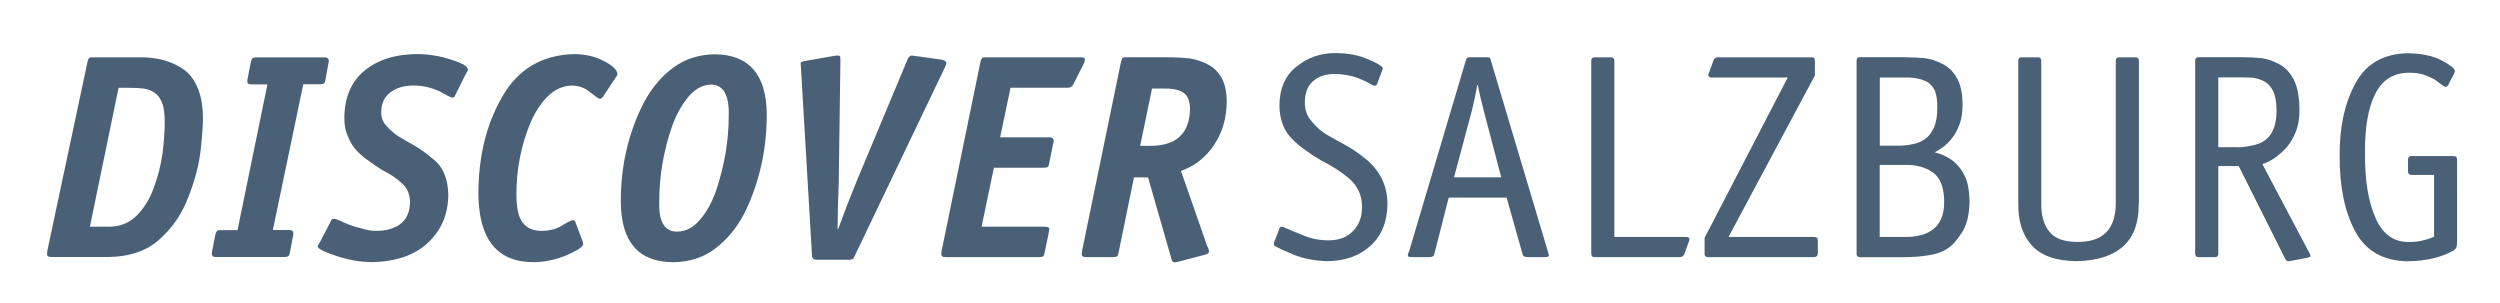 <?xml version="1.0" encoding="utf-8"?>
<!-- Generator: Adobe Illustrator 28.2.0, SVG Export Plug-In . SVG Version: 6.00 Build 0)  -->
<svg version="1.1" id="Ebene_1" xmlns="http://www.w3.org/2000/svg" xmlns:xlink="http://www.w3.org/1999/xlink" x="0px" y="0px"
	 viewBox="0 0 239.97 29.09" style="enable-background:new 0 0 239.97 29.09;" xml:space="preserve">
<style type="text/css">
	.st0{fill:#4a6077;}
</style>
<g>
	<path class="st0" d="M13.38,5.5c1.73-0.02,3.18,0.39,4.34,1.23c0.56,0.43,0.99,1.03,1.3,1.82c0.31,0.78,0.46,1.75,0.46,2.88
		c0,0.6-0.07,1.6-0.22,2.99c-0.16,1.4-0.55,2.89-1.17,4.46c-0.57,1.57-1.48,2.91-2.71,4.03c-1.24,1.16-2.93,1.75-5.07,1.76H4.93
		c-0.3,0-0.44-0.1-0.41-0.31c0-0.13,0.02-0.26,0.05-0.41L8.41,5.89C8.46,5.7,8.53,5.58,8.61,5.53C8.66,5.51,8.76,5.5,8.91,5.5H13.38
		z M10.53,21.76c1.05-0.02,1.93-0.38,2.62-1.1c0.67-0.68,1.21-1.54,1.6-2.6c0.4-1.07,0.68-2.17,0.85-3.32
		c0.14-1.12,0.21-2.13,0.21-3.03c0-0.73-0.07-1.31-0.21-1.74c-0.17-0.45-0.39-0.79-0.68-1.01c-0.29-0.22-0.64-0.37-1.06-0.45
		c-0.4-0.05-0.86-0.08-1.39-0.08h-1.09L8.63,21.76H10.53z"/>
	<path class="st0" d="M27.82,24.28c-0.03,0.16-0.07,0.26-0.15,0.31c-0.07,0.05-0.19,0.08-0.34,0.08h-6.64
		c-0.24,0-0.36-0.1-0.36-0.31c0-0.11,0.02-0.23,0.05-0.35l0.3-1.54c0.05-0.16,0.11-0.27,0.19-0.33c0.05-0.04,0.15-0.05,0.3-0.05
		h1.63l2.87-13.99H24.1c-0.26,0-0.37-0.1-0.36-0.31c0-0.11,0.02-0.23,0.05-0.35l0.3-1.54c0.05-0.17,0.11-0.29,0.19-0.34
		c0.05-0.04,0.15-0.05,0.3-0.05h6.64c0.23,0.02,0.34,0.12,0.34,0.31c0,0.11-0.02,0.23-0.05,0.35L31.23,7.7
		c-0.02,0.15-0.07,0.25-0.15,0.31c-0.07,0.05-0.19,0.08-0.34,0.08h-1.63l-2.92,13.99h1.63c0.23,0.02,0.34,0.12,0.34,0.3
		c0,0.11-0.02,0.23-0.05,0.37L27.82,24.28z"/>
	<path class="st0" d="M43.71,9.11c-0.05,0.19-0.15,0.28-0.29,0.26c-0.15-0.02-0.56-0.22-1.23-0.61c-0.34-0.15-0.71-0.28-1.12-0.39
		c-0.43-0.11-0.89-0.16-1.38-0.16c-0.89,0-1.62,0.21-2.2,0.64c-0.6,0.44-0.9,1.09-0.9,1.94c0,0.5,0.16,0.92,0.48,1.27
		c0.3,0.35,0.68,0.69,1.13,1c0.49,0.3,1.02,0.61,1.59,0.92c0.56,0.33,1.11,0.72,1.66,1.19c1.02,0.74,1.54,1.9,1.58,3.47
		c0,1.88-0.64,3.42-1.93,4.64c-1.29,1.22-3.12,1.85-5.47,1.88c-1.1-0.02-2.2-0.21-3.3-0.58c-0.54-0.17-0.97-0.34-1.31-0.5
		c-0.33-0.16-0.51-0.3-0.53-0.42c0.02-0.09,0.09-0.22,0.2-0.38l1.06-2.04c0.05-0.16,0.15-0.24,0.3-0.24c0.09,0,0.27,0.05,0.53,0.16
		c0.23,0.11,0.52,0.24,0.89,0.39c0.37,0.15,0.79,0.27,1.25,0.38c0.46,0.15,0.94,0.23,1.44,0.23c0.89,0,1.64-0.21,2.25-0.64
		c0.61-0.45,0.93-1.16,0.95-2.14c-0.02-0.76-0.29-1.37-0.83-1.83c-0.5-0.46-1.13-0.88-1.89-1.25c-0.4-0.26-0.8-0.54-1.22-0.84
		c-0.42-0.28-0.81-0.6-1.17-0.98c-0.36-0.39-0.64-0.84-0.84-1.35c-0.24-0.5-0.36-1.1-0.36-1.8c0.02-2.01,0.68-3.54,1.98-4.58
		c1.28-1.04,2.98-1.56,5.11-1.56c1.05,0.02,2.1,0.19,3.15,0.53c0.48,0.15,0.87,0.31,1.19,0.47c0.3,0.19,0.44,0.36,0.44,0.5
		c-0.03,0.09-0.09,0.22-0.2,0.39L43.71,9.11z"/>
	<path class="st0" d="M55.9,23.09c0.04,0.07,0.06,0.19,0.08,0.34c0,0.13-0.15,0.29-0.46,0.5c-0.31,0.18-0.7,0.38-1.17,0.59
		c-1.03,0.41-2.03,0.62-2.98,0.64c-3.58,0.07-5.4-2.1-5.45-6.52c0-3.6,0.76-6.71,2.28-9.34c1.52-2.67,3.84-4.04,6.95-4.11
		c1.1,0.02,2.06,0.25,2.87,0.7c0.81,0.42,1.23,0.83,1.25,1.22c-0.02,0.11-0.06,0.2-0.13,0.27L57.87,9.3
		c-0.11,0.14-0.19,0.19-0.26,0.18c-0.12,0-0.27-0.08-0.44-0.23c-0.16-0.13-0.35-0.27-0.57-0.43c-0.42-0.37-0.97-0.57-1.66-0.61
		c-0.87,0.02-1.63,0.34-2.28,0.96c-0.67,0.63-1.24,1.48-1.71,2.53c-0.92,2.19-1.38,4.5-1.38,6.93c0,1.33,0.2,2.24,0.6,2.74
		c0.42,0.54,1.04,0.8,1.87,0.79c0.78-0.02,1.42-0.19,1.94-0.53c0.49-0.32,0.84-0.48,1.05-0.5c0.08,0,0.15,0.06,0.2,0.19L55.9,23.09z
		"/>
	<path class="st0" d="M73.6,10.98c0,3.4-0.71,6.57-2.15,9.5c-0.72,1.38-1.65,2.5-2.77,3.36c-1.14,0.87-2.49,1.31-4.07,1.33
		c-3.31-0.02-4.98-1.93-5.02-5.75c-0.02-3.44,0.71-6.63,2.2-9.55c0.74-1.4,1.68-2.52,2.82-3.37c1.14-0.84,2.48-1.27,4.01-1.29
		C71.91,5.24,73.57,7.17,73.6,10.98z M65.01,22.23c0.81,0,1.54-0.38,2.18-1.14c0.63-0.72,1.14-1.65,1.54-2.77
		c0.81-2.4,1.22-4.82,1.22-7.25c0.05-1.97-0.53-2.95-1.71-2.95c-0.78,0.02-1.48,0.39-2.11,1.11c-0.62,0.72-1.15,1.65-1.58,2.77
		c-0.85,2.42-1.27,4.86-1.27,7.32C63.21,21.28,63.79,22.25,65.01,22.23z"/>
	<path class="st0" d="M82.01,24.63c-0.07,0.22-0.23,0.32-0.49,0.3h-3.09c-0.33,0.02-0.49-0.13-0.49-0.44L76.88,6.47
		c-0.02-0.15-0.03-0.29-0.03-0.4S77,5.89,77.29,5.85l2.79-0.49c0.1,0,0.21-0.01,0.33-0.03c0.09,0,0.16,0.02,0.21,0.05
		c0.04,0.07,0.05,0.22,0.05,0.44l-0.16,11.69c-0.07,1.71-0.11,3.2-0.11,4.48h0.05c0.5-1.39,1.08-2.88,1.73-4.48l4.97-11.89
		c0.12-0.2,0.24-0.29,0.36-0.29c0.11,0.02,0.24,0.04,0.4,0.05l2.56,0.36c0.25,0.09,0.37,0.19,0.37,0.29c0,0.11-0.04,0.23-0.11,0.37
		L82.01,24.63z"/>
	<path class="st0" d="M94.22,21.76h6.02c0.32,0,0.48,0.07,0.48,0.22c-0.02,0.15-0.04,0.32-0.08,0.5l-0.38,1.81
		c-0.02,0.15-0.06,0.26-0.13,0.31c-0.07,0.05-0.19,0.08-0.36,0.08h-9.01c-0.29,0-0.42-0.1-0.4-0.31c0-0.13,0.02-0.26,0.05-0.41
		l3.71-18.06c0.05-0.19,0.12-0.31,0.2-0.37c0.05-0.02,0.15-0.03,0.29-0.03h9.06c0.22,0,0.36,0.02,0.41,0.05
		c0.04,0.05,0.05,0.14,0.05,0.26c-0.02,0.11-0.07,0.24-0.16,0.41l-0.93,1.85c-0.12,0.25-0.31,0.37-0.57,0.35h-5.47l-1,4.76h4.76
		c0.26,0.02,0.38,0.12,0.38,0.31c0,0.13-0.02,0.26-0.07,0.39l-0.37,1.84c-0.02,0.15-0.05,0.24-0.11,0.3
		c-0.08,0.05-0.21,0.08-0.4,0.08H95.4L94.22,21.76z"/>
	<path class="st0" d="M107.36,24.29c-0.02,0.15-0.06,0.25-0.13,0.31c-0.07,0.05-0.19,0.08-0.36,0.08h-2.62
		c-0.29,0-0.43-0.1-0.41-0.31c0-0.13,0.02-0.26,0.05-0.41l3.72-18.06c0.05-0.19,0.11-0.31,0.19-0.37c0.05-0.02,0.15-0.03,0.3-0.03
		h4.01c0.74,0,1.44,0.04,2.11,0.11c0.67,0.12,1.27,0.32,1.8,0.62c0.54,0.3,0.96,0.73,1.27,1.3c0.31,0.57,0.46,1.34,0.46,2.3
		c-0.02,1.53-0.42,2.88-1.2,4.06c-0.78,1.19-1.84,2.03-3.19,2.52l2.52,7.22c0.1,0.17,0.15,0.34,0.17,0.51c0,0.13-0.1,0.22-0.31,0.29
		l-2.55,0.67c-0.15,0.04-0.3,0.06-0.44,0.08c-0.15,0-0.25-0.1-0.3-0.31l-2.25-7.84h-1.35L107.36,24.29z M110.29,14
		c2.58,0.04,3.89-1.15,3.94-3.55c-0.02-0.81-0.25-1.34-0.71-1.61c-0.47-0.25-1.07-0.36-1.8-0.34h-1.14l-1.14,5.5H110.29z"/>
	<path class="st0" d="M132.26,7.86c-0.05,0.25-0.15,0.37-0.3,0.37c-0.11,0-0.23-0.05-0.37-0.14c-0.26-0.17-0.69-0.38-1.31-0.62
		c-0.63-0.23-1.34-0.35-2.15-0.37c-0.83,0-1.51,0.21-2.03,0.64c-0.57,0.45-0.85,1.15-0.85,2.11c0,0.71,0.21,1.3,0.64,1.77
		c0.38,0.5,0.86,0.93,1.43,1.29c0.62,0.36,1.24,0.7,1.87,1.04c0.64,0.36,1.24,0.77,1.81,1.23c1.45,1.16,2.18,2.62,2.18,4.39
		c-0.02,1.72-0.56,3.06-1.62,4.01c-1.07,0.98-2.45,1.47-4.13,1.49c-1.26-0.04-2.35-0.25-3.26-0.63c-0.88-0.37-1.44-0.62-1.67-0.75
		c-0.15-0.05-0.23-0.15-0.23-0.3c0-0.09,0.04-0.2,0.11-0.34l0.36-0.92c0.05-0.25,0.15-0.37,0.29-0.37c0.11,0,0.24,0.05,0.38,0.14
		c0.15,0.05,0.36,0.14,0.62,0.26c0.27,0.11,0.59,0.24,0.95,0.38c0.72,0.34,1.56,0.52,2.52,0.53c1.05,0,1.85-0.31,2.4-0.92
		c0.56-0.58,0.84-1.34,0.84-2.27c0-0.58-0.11-1.1-0.32-1.55c-0.22-0.45-0.52-0.84-0.9-1.18c-0.78-0.66-1.69-1.25-2.74-1.77
		c-0.49-0.28-0.96-0.59-1.41-0.92c-0.48-0.32-0.91-0.68-1.29-1.07c-0.83-0.79-1.26-1.88-1.27-3.29c0.02-1.64,0.57-2.88,1.66-3.72
		c1.05-0.86,2.3-1.29,3.75-1.29c1.1,0.02,2.05,0.18,2.82,0.49c0.78,0.32,1.26,0.55,1.46,0.71c0.15,0.09,0.23,0.19,0.23,0.3
		c-0.02,0.09-0.06,0.2-0.12,0.34L132.26,7.86z"/>
	<path class="st0" d="M148.55,24.05c0.05,0.18,0.1,0.33,0.13,0.47c0,0.11-0.12,0.16-0.37,0.16h-1.68c-0.29,0-0.46-0.1-0.49-0.31
		l-1.52-5.4h-5.56l-1.38,5.4c-0.02,0.1-0.06,0.18-0.13,0.23c-0.08,0.05-0.2,0.08-0.36,0.08h-1.68c-0.26,0-0.38-0.05-0.38-0.16
		c0.02-0.13,0.07-0.29,0.15-0.47l5.42-18.24c0.04-0.23,0.17-0.33,0.41-0.31h1.6c0.11,0,0.19,0.01,0.27,0.03
		c0.05,0.02,0.1,0.11,0.13,0.29L148.55,24.05z M142.47,10.81c-0.25-0.93-0.45-1.82-0.62-2.66h-0.05c-0.14,0.84-0.33,1.73-0.57,2.66
		l-1.66,6.21h4.53L142.47,10.81z"/>
	<path class="st0" d="M161.85,22.74c0.19,0,0.3,0.07,0.32,0.22c-0.02,0.11-0.05,0.23-0.11,0.37l-0.38,1.04
		c-0.09,0.21-0.23,0.31-0.44,0.31h-8.17c-0.22,0-0.33-0.11-0.33-0.34V5.83c0-0.22,0.11-0.33,0.33-0.33h1.57
		c0.21,0,0.32,0.11,0.32,0.34v16.9H161.85z"/>
	<path class="st0" d="M174.49,24.34c-0.02,0.23-0.16,0.34-0.42,0.34H164c-0.27,0.02-0.4-0.11-0.38-0.4v-1.45l7.98-15.39h-7.3
		c-0.21,0-0.32-0.08-0.32-0.23c0-0.11,0.04-0.22,0.11-0.35l0.38-1.05c0.09-0.21,0.23-0.31,0.42-0.31h8.96
		c0.26-0.02,0.38,0.1,0.36,0.37v1.37l-8.29,15.5h8.09c0.23,0,0.38,0.04,0.43,0.11c0.04,0.09,0.05,0.22,0.05,0.39V24.34z"/>
	<path class="st0" d="M182.99,5.5c0.52,0,1.1,0.03,1.73,0.08c0.62,0.08,1.2,0.27,1.73,0.56c0.56,0.26,1.03,0.72,1.39,1.35
		c0.36,0.63,0.54,1.49,0.54,2.57c0,0.73-0.09,1.34-0.28,1.85c-0.19,0.53-0.43,0.97-0.7,1.31c-0.27,0.36-0.56,0.65-0.87,0.88
		c-0.31,0.22-0.58,0.4-0.83,0.53c0.36,0.07,0.74,0.21,1.14,0.42c0.38,0.18,0.73,0.45,1.06,0.81c0.34,0.36,0.62,0.81,0.84,1.37
		c0.2,0.58,0.31,1.3,0.31,2.16c-0.02,1.14-0.23,2.06-0.62,2.75c-0.42,0.68-0.81,1.18-1.17,1.48c-0.51,0.43-1.17,0.71-1.96,0.85
		c-0.78,0.15-1.71,0.22-2.8,0.22h-3.97c-0.21,0-0.32-0.11-0.32-0.34V5.83c0-0.22,0.1-0.34,0.32-0.34H182.99z M182.36,13.98
		c0.42,0,0.83-0.05,1.25-0.15c0.42-0.07,0.8-0.23,1.15-0.47c0.36-0.25,0.66-0.62,0.88-1.13c0.21-0.47,0.32-1.11,0.32-1.93
		c0-0.63-0.07-1.15-0.21-1.54c-0.17-0.38-0.4-0.66-0.68-0.85c-0.57-0.33-1.28-0.49-2.13-0.47h-2.5v6.54H182.36z M183.07,22.74
		c0.47,0,0.92-0.06,1.35-0.18c0.42-0.11,0.79-0.29,1.11-0.53c0.33-0.24,0.6-0.58,0.8-1.03c0.2-0.45,0.29-1.01,0.29-1.69
		c-0.02-1.35-0.39-2.28-1.12-2.78c-0.7-0.48-1.56-0.72-2.56-0.7h-2.51v6.91H183.07z"/>
	<path class="st0" d="M205.29,19.54c0.05,3.59-1.94,5.43-5.95,5.53c-2-0.02-3.45-0.53-4.34-1.55c-0.87-0.97-1.29-2.3-1.27-4.01V5.83
		c0-0.22,0.11-0.33,0.33-0.33h1.55c0.22,0,0.33,0.11,0.33,0.34v13.65c-0.02,1.16,0.23,2.07,0.76,2.73c0.53,0.67,1.42,1,2.67,1
		c2.48,0.03,3.72-1.21,3.72-3.73V5.83c0-0.22,0.11-0.33,0.33-0.33h1.57c0.21,0,0.32,0.11,0.32,0.33V19.54z"/>
	<path class="st0" d="M221.65,24.24c0.08,0.12,0.12,0.22,0.12,0.31c0,0.09-0.1,0.15-0.3,0.19l-1.71,0.33
		c-0.18,0.04-0.31-0.04-0.41-0.23l-4.46-8.9h-1.96v8.4c0,0.23-0.1,0.34-0.32,0.34h-1.57c-0.22,0-0.33-0.11-0.33-0.34V5.83
		c0-0.22,0.11-0.34,0.33-0.34h4.19c0.56,0,1.16,0.03,1.78,0.08c0.62,0.08,1.2,0.28,1.76,0.59c0.58,0.3,1.05,0.8,1.41,1.49
		c0.36,0.71,0.54,1.69,0.54,2.94c0,0.75-0.11,1.42-0.33,2.01c-0.23,0.58-0.52,1.09-0.88,1.52c-0.76,0.84-1.54,1.38-2.35,1.63
		L221.65,24.24z M214.69,14.14c0.53,0,1.02-0.06,1.47-0.17c0.47-0.08,0.88-0.24,1.22-0.48c0.36-0.25,0.64-0.61,0.83-1.07
		c0.2-0.45,0.31-1.04,0.31-1.78c0-0.79-0.1-1.41-0.31-1.86c-0.21-0.45-0.5-0.77-0.86-0.96c-0.33-0.18-0.7-0.3-1.11-0.36
		c-0.4-0.02-0.8-0.03-1.22-0.03h-2.09v6.7H214.69z"/>
	<path class="st0" d="M235.85,22.89c0,0.35-0.01,0.6-0.03,0.75c-0.05,0.19-0.17,0.33-0.34,0.42c-1.14,0.65-2.6,0.99-4.39,1.02
		c-2.35-0.04-4.03-1.01-5.04-2.91c-1-1.88-1.49-4.3-1.47-7.25c-0.02-2.75,0.49-5.06,1.52-6.93c1.01-1.88,2.7-2.84,5.04-2.88
		c1.28,0.02,2.35,0.24,3.2,0.67c0.85,0.45,1.28,0.79,1.3,1.02c0,0.1-0.04,0.22-0.13,0.37l-0.41,0.78c-0.09,0.25-0.21,0.38-0.36,0.4
		c-0.12-0.04-0.46-0.27-1.02-0.7c-0.29-0.17-0.65-0.33-1.06-0.48c-0.43-0.13-0.92-0.19-1.47-0.19c-1.47,0.02-2.53,0.7-3.2,2.04
		c-0.67,1.33-1,3.21-0.98,5.62c-0.02,2.62,0.31,4.69,0.98,6.2c0.65,1.57,1.7,2.37,3.15,2.39c0.64,0,1.16-0.06,1.56-0.19
		c0.4-0.09,0.71-0.2,0.94-0.33v-5.92h-2.17c-0.22,0-0.33-0.11-0.33-0.34v-1.13c0-0.22,0.11-0.34,0.33-0.34h4.06
		c0.21,0,0.32,0.11,0.32,0.34V22.89z"/>
</g>
</svg>
